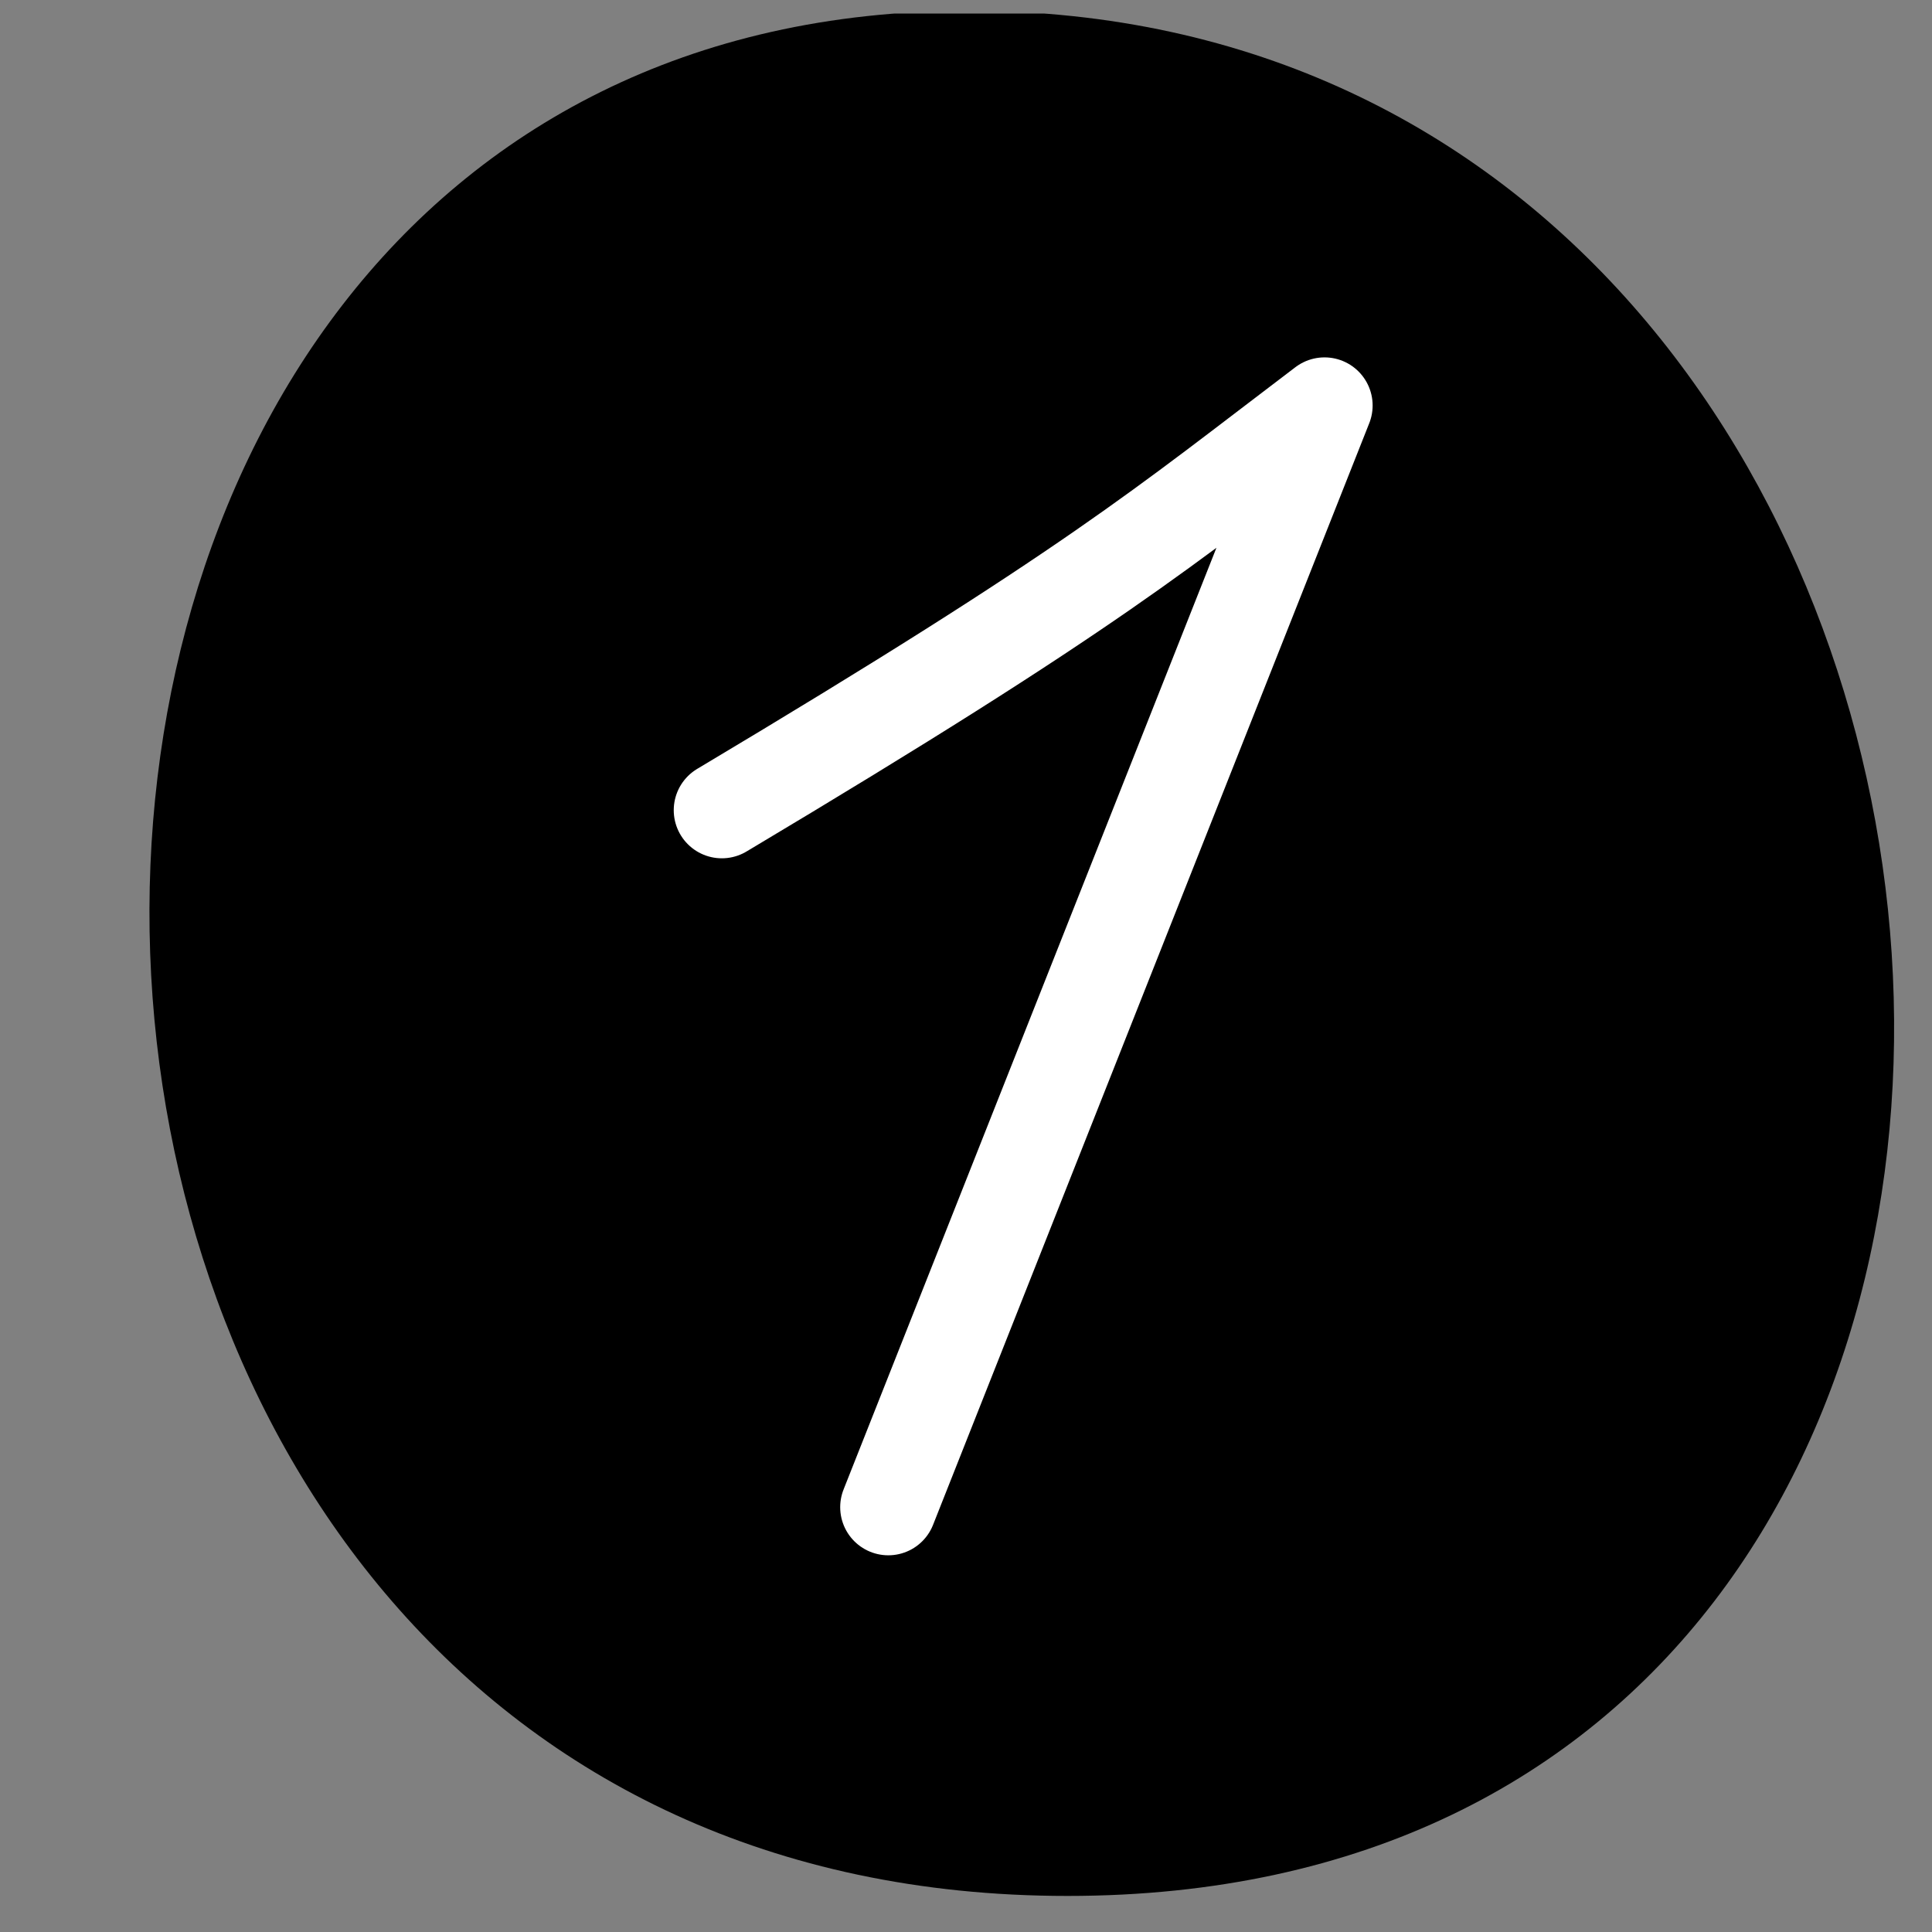 <?xml version="1.0" encoding="UTF-8"?> <svg xmlns="http://www.w3.org/2000/svg" width="51" height="51" viewBox="0 0 51 51" fill="none"><rect x="0" y="0" width="51" height="51" fill="#808080" stroke="none"/><g clip-path="url(#clip0_2084_1119)"><path d="M25.572 0.283C55.667 0.283 59.577 50.048 28.18 50.048C-3.217 50.048 -4.129 0.283 25.572 0.283Z" fill="#0496F6" style="fill:#0496F6;fill:color(display-p3 0.016 0.588 0.965);fill-opacity:1;"></path><path d="M19.055 21.387C28.889 15.52 30.708 13.931 34.964 10.704L23.449 39.786" stroke="white" style="stroke:white;stroke-opacity:1;" stroke-width="2.54" stroke-linecap="round" stroke-linejoin="round"></path></g><defs><clipPath id="clip0_2084_1119"><rect width="50" height="50" fill="white" style="fill:white;fill-opacity:1;" transform="translate(0.686 0.358)"></rect></clipPath></defs></svg> 